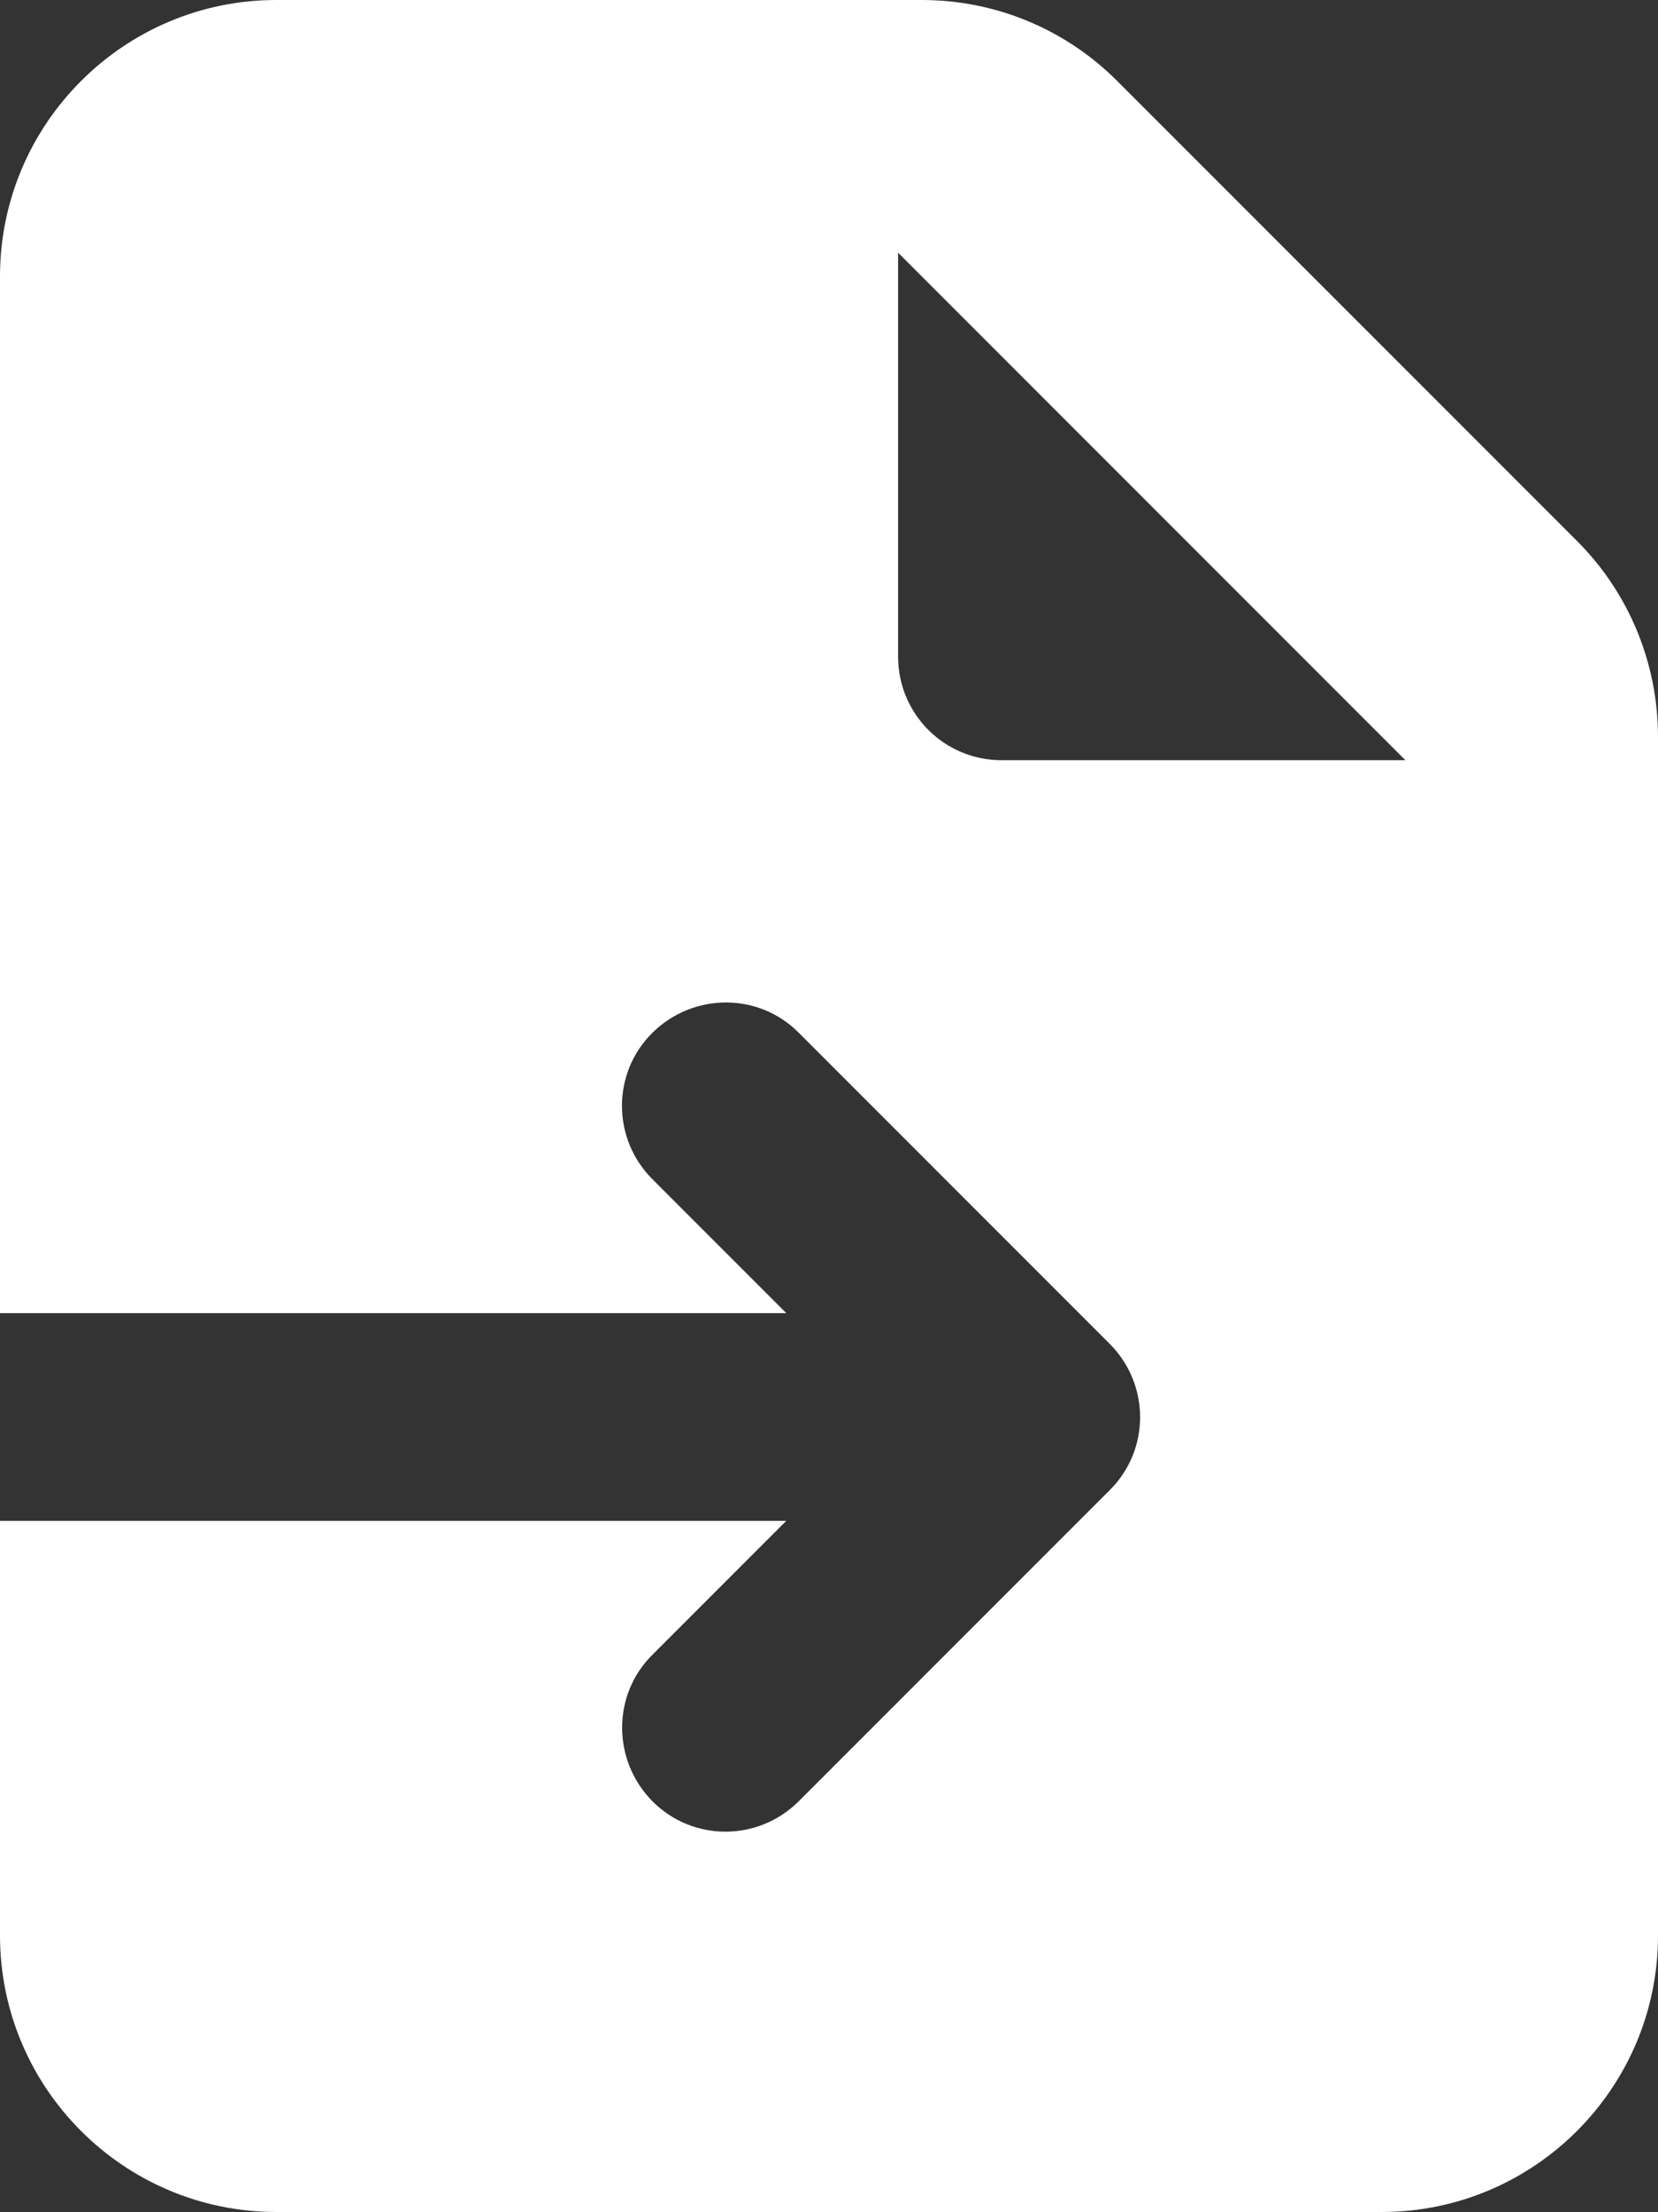 <?xml version="1.0" encoding="UTF-8"?>
<svg xmlns="http://www.w3.org/2000/svg" id="Ebene_2" data-name="Ebene 2" viewBox="0 0 384 512.1">
  <rect x="0" y="0" width="384" height="512.1" fill="#333333" stroke="none"/>
  <defs>
    <style>
      .cls-1 {
        fill: #fff;
      }
    </style>
  </defs>
  <g id="Ebene_1-2" data-name="Ebene 1">
    <path class="cls-1" d="M64,0C28.7,0,0,28.7,0,64v240h182.1l-31-31c-9.4-9.4-9.4-24.6,0-33.9,9.4-9.3,24.6-9.4,33.9,0l72,72c9.4,9.4,9.4,24.6,0,33.9l-72,72c-9.4,9.4-24.6,9.4-33.9,0-9.3-9.4-9.4-24.6,0-33.9l31-31H0v96c0,35.3,28.7,64,64,64h256c35.3,0,64-28.7,64-64V170.6c0-17-6.7-33.3-18.7-45.3l-106.6-106.6C246.7,6.7,230.5,0,213.5,0H64ZM325.5,176h-93.5c-13.3,0-24-10.7-24-24V58.5l117.5,117.5Z"></path>
  </g>
</svg>

